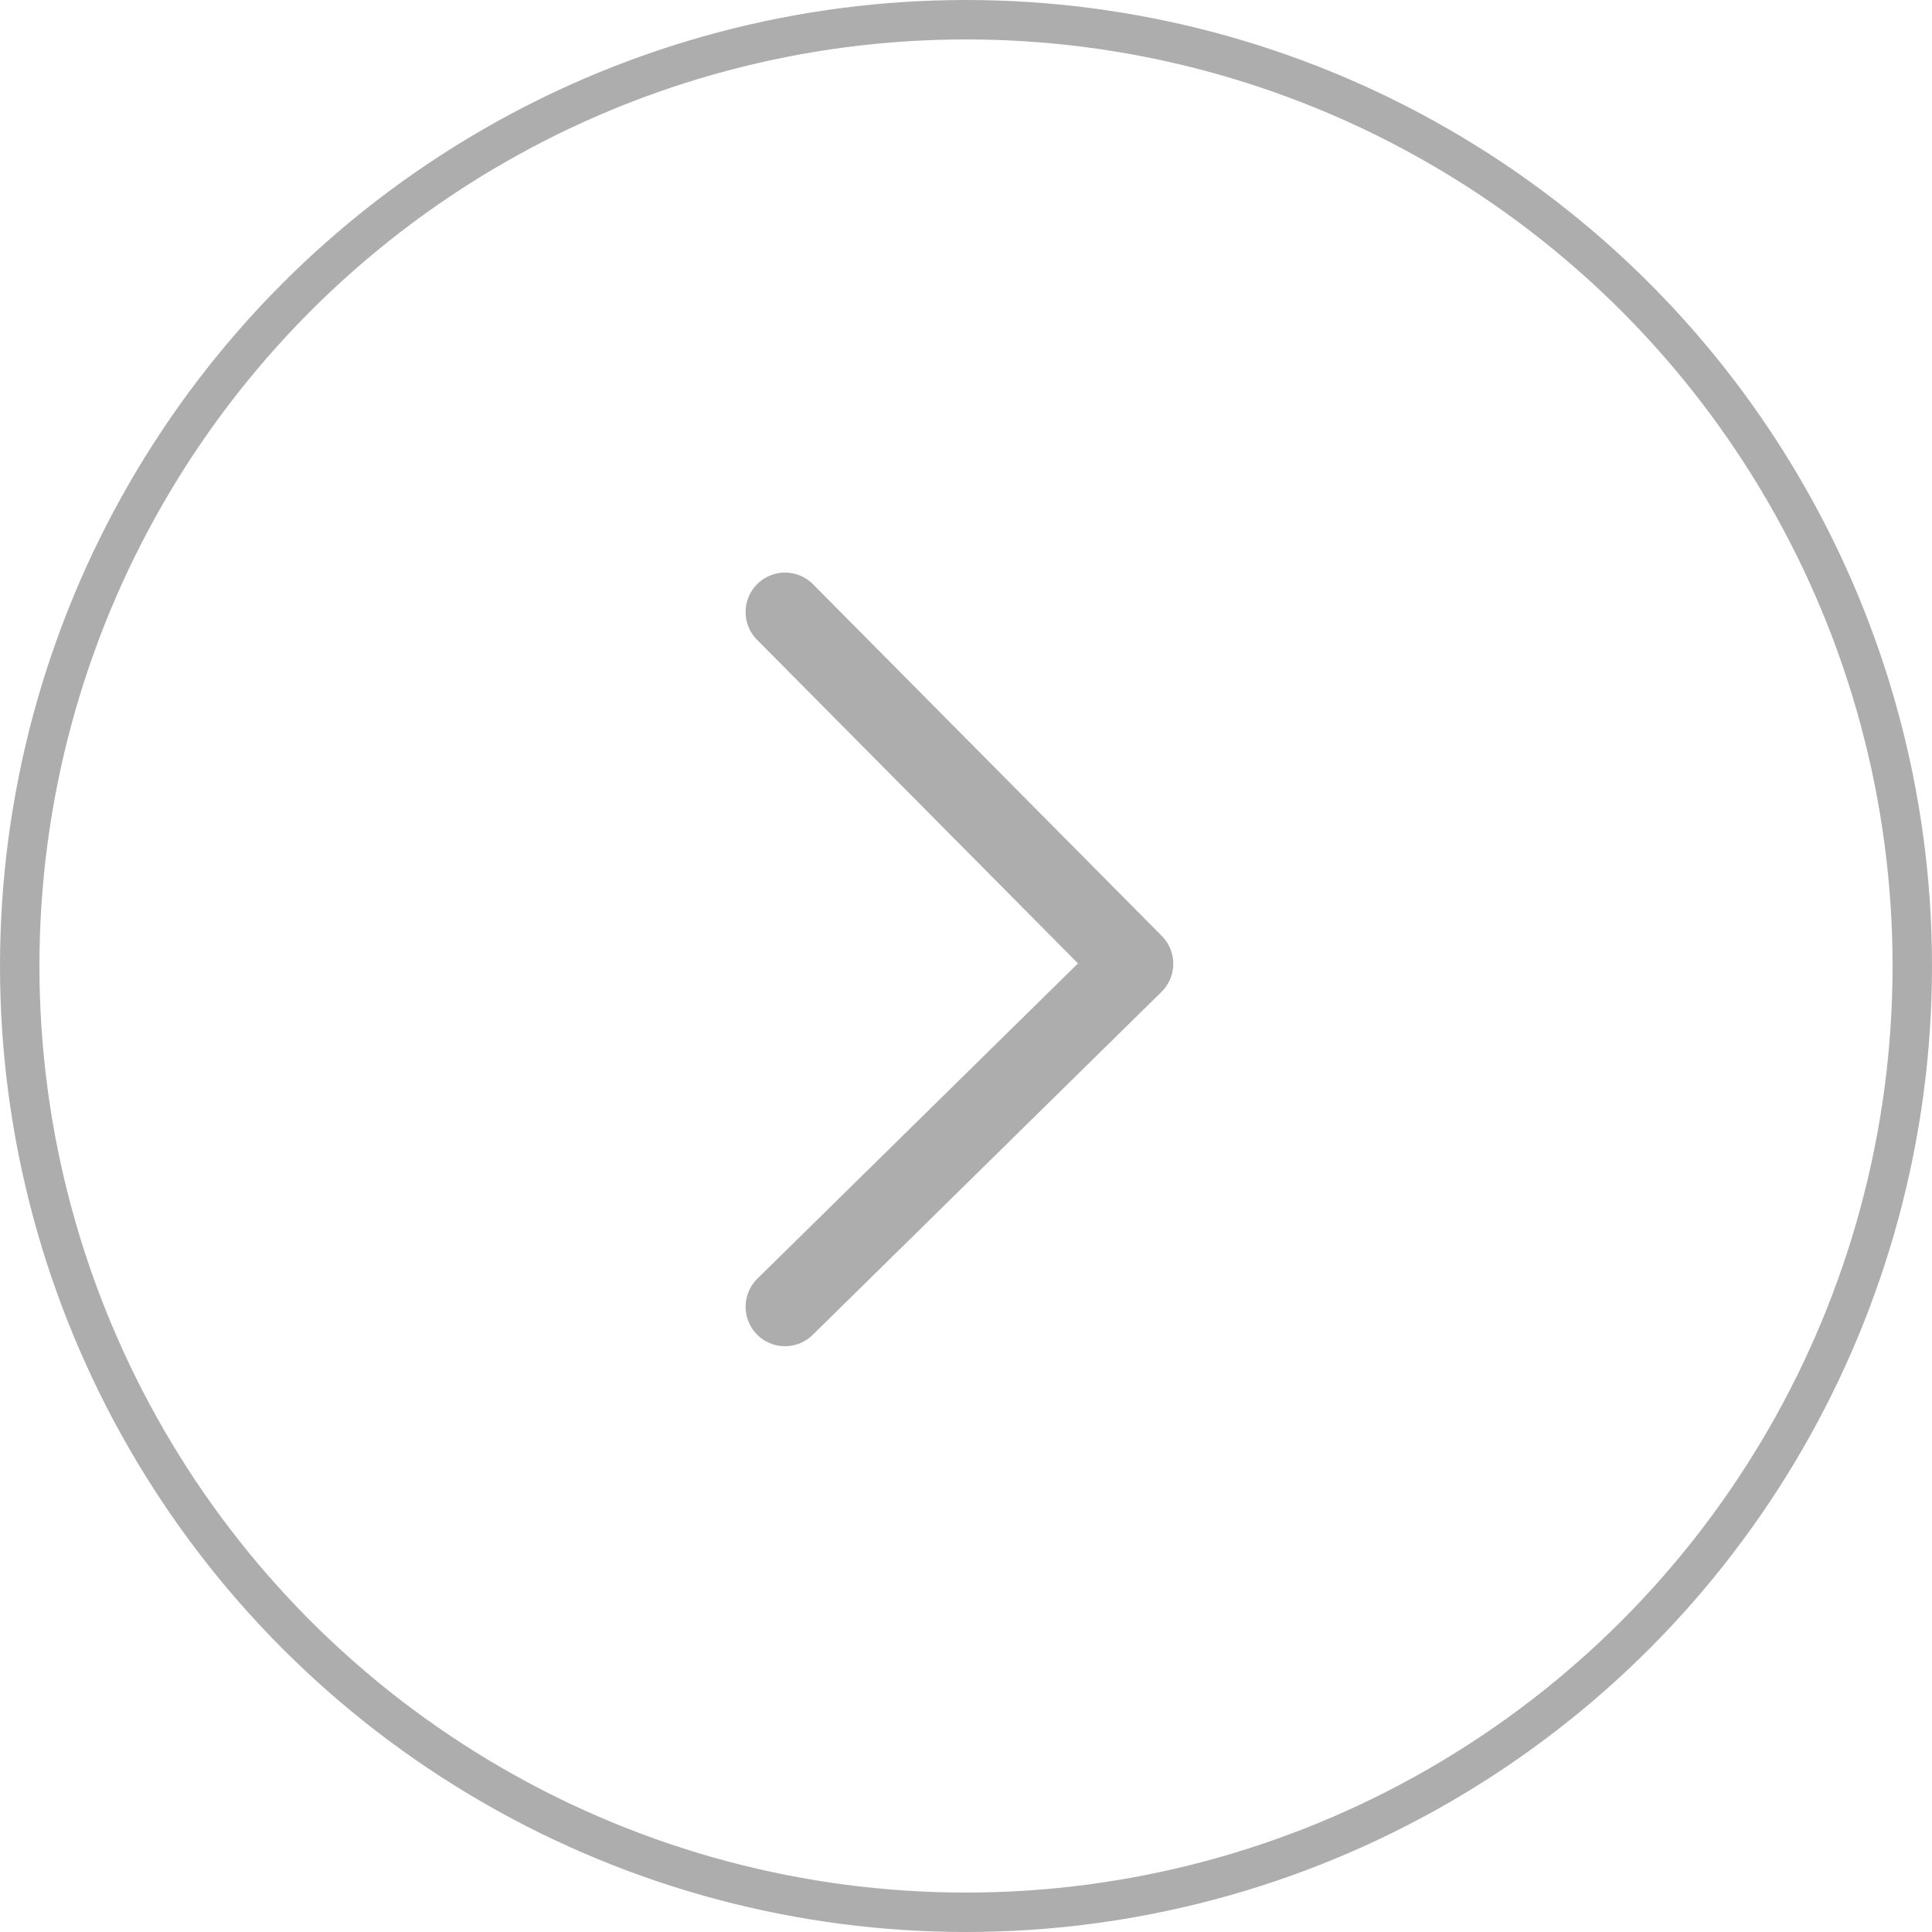 <svg xmlns="http://www.w3.org/2000/svg" width="49" height="49" viewBox="0 0 49 49">
  <g id="Component_11_11" data-name="Component 11 – 11" transform="translate(49 49) rotate(180)">
    <g id="Ellipse_38" data-name="Ellipse 38" fill="none" stroke="#ADADAD" stroke-width="1">
      <circle cx="24.5" cy="24.5" r="24.5" stroke="none"/>
      <circle cx="24.5" cy="24.5" r="24" fill="none"/>
    </g>
    <path id="Path_5581" data-name="Path 5581" d="M3972.847,300.5,3964,309.2l8.847,8.921" transform="translate(-3943.757 -284.643)" fill="none" stroke="#ADADAD" stroke-linecap="round" stroke-linejoin="round" stroke-width="2"/>
  </g>
</svg>
